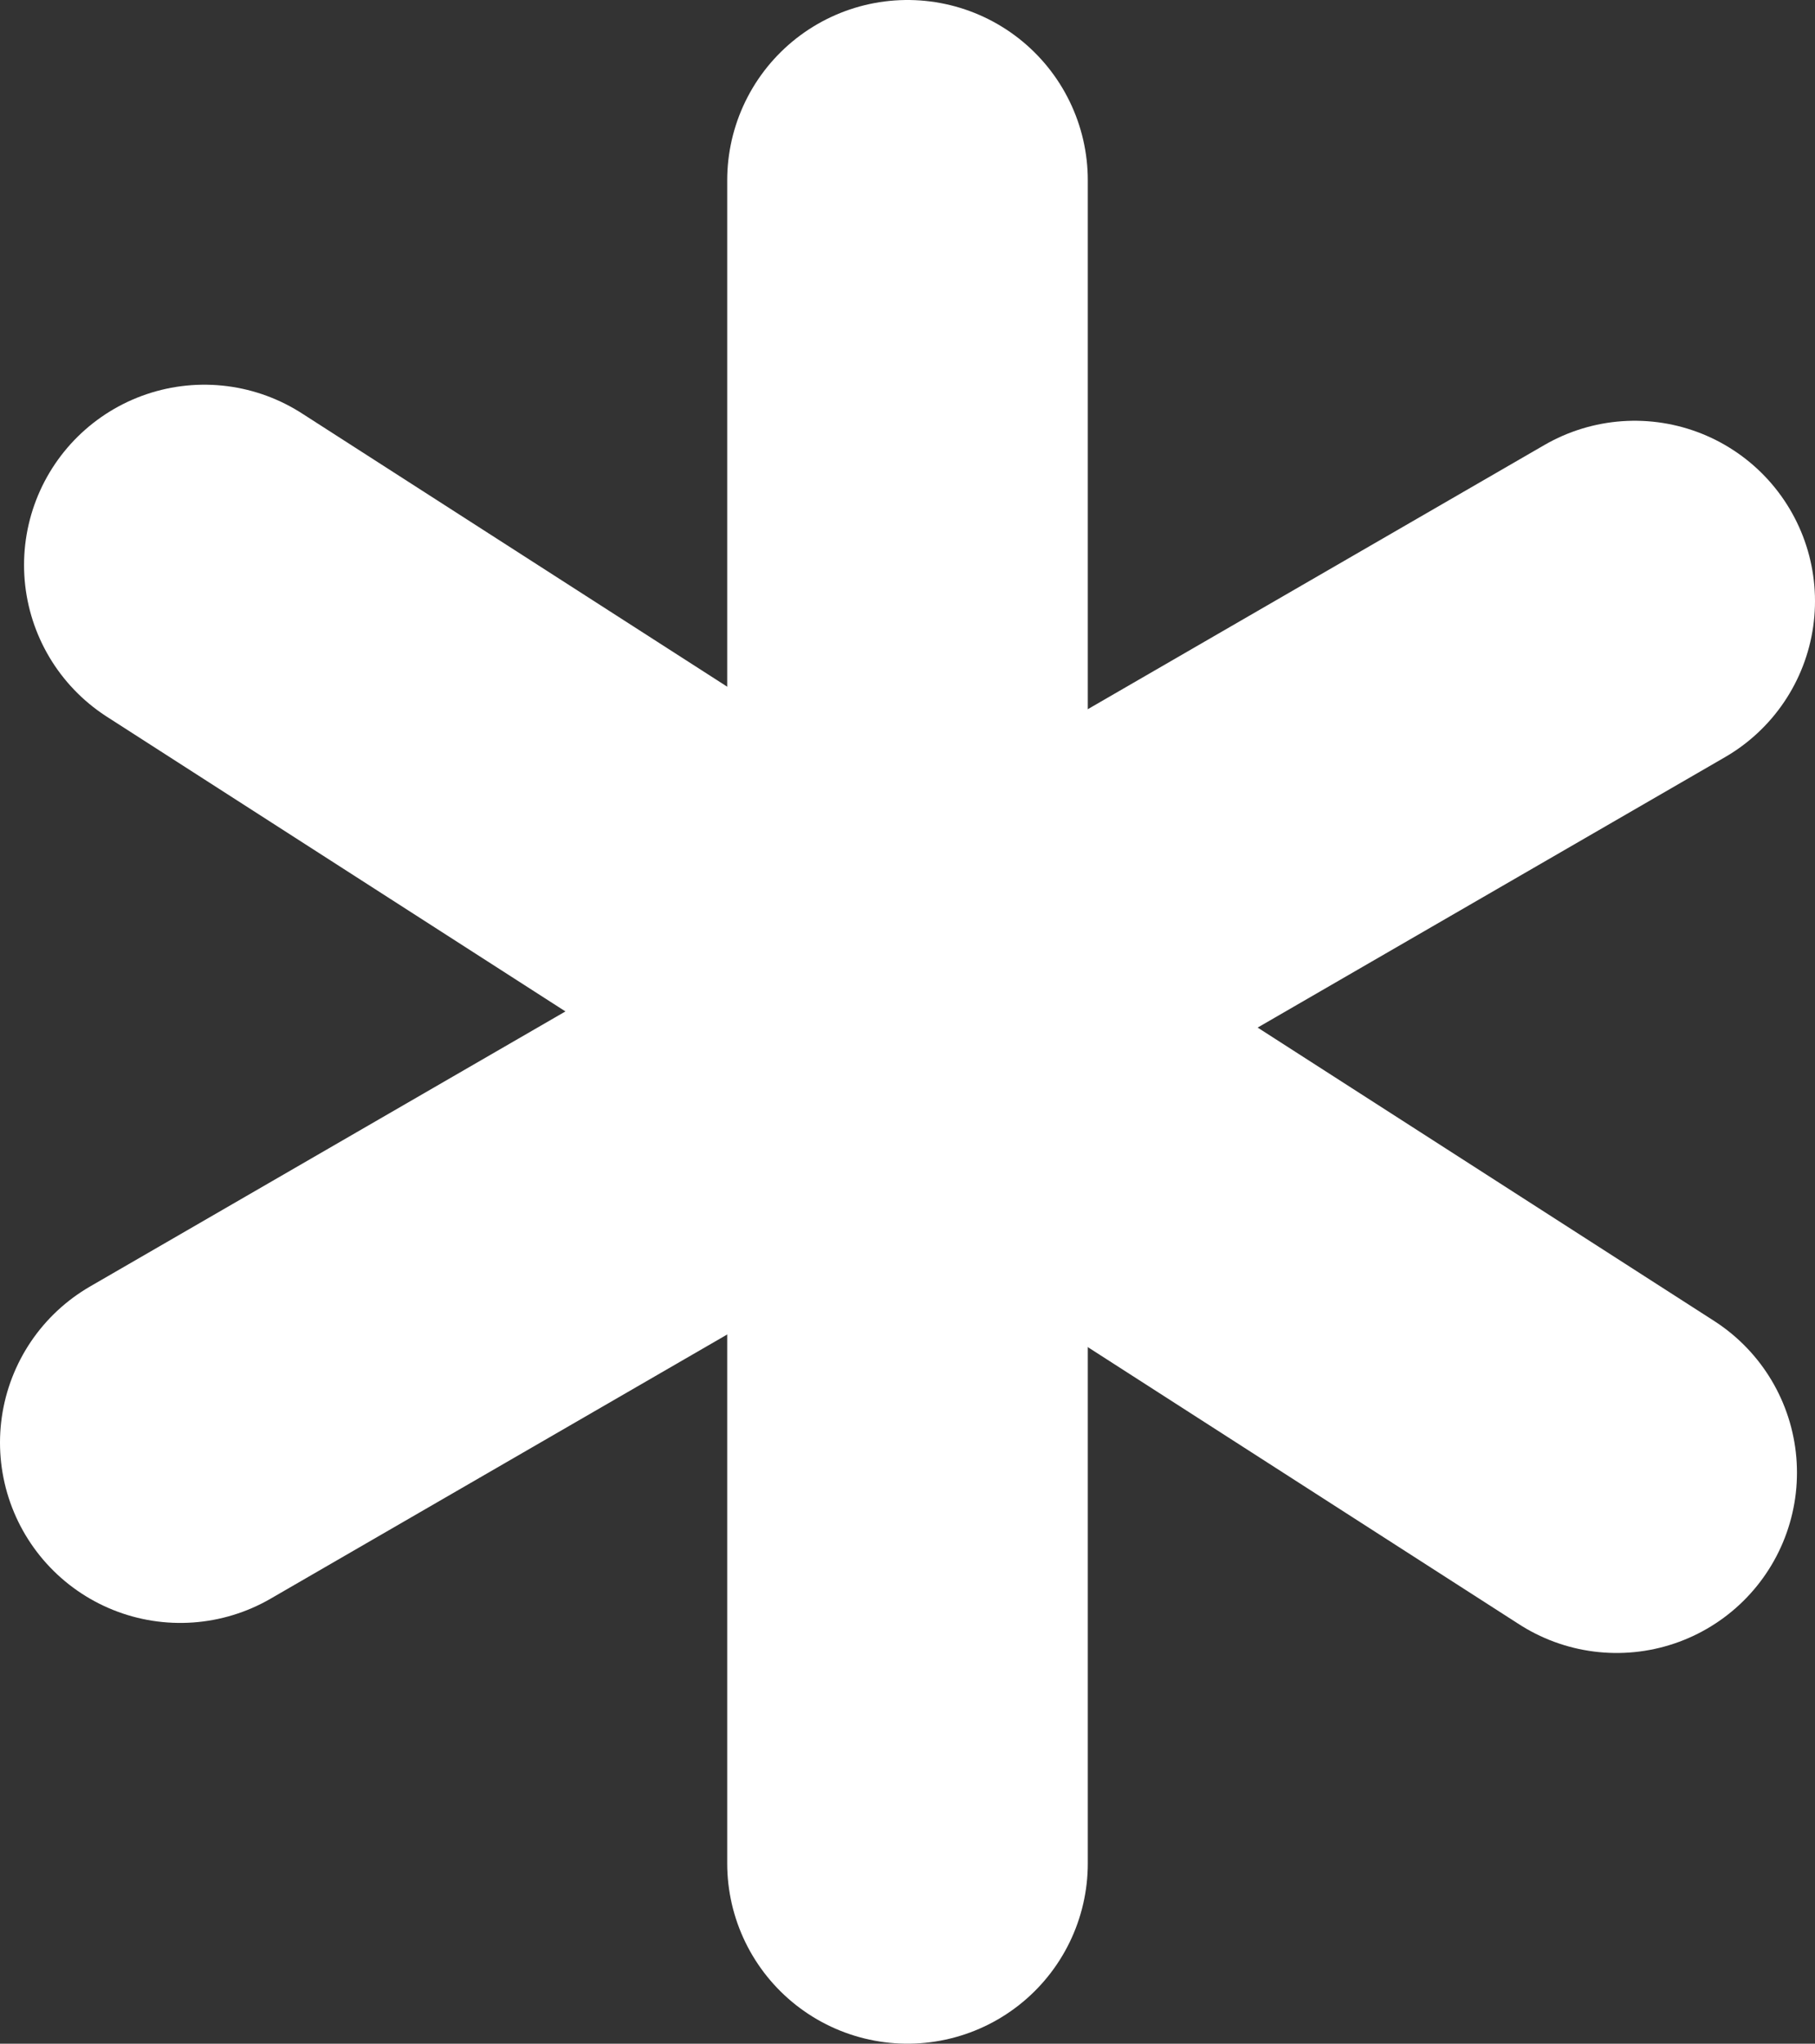 <?xml version="1.0" encoding="utf-8"?>
<!-- Generator: Adobe Illustrator 25.4.1, SVG Export Plug-In . SVG Version: 6.00 Build 0)  -->
<svg version="1.1" id="Capa_1" xmlns="http://www.w3.org/2000/svg" xmlns:xlink="http://www.w3.org/1999/xlink" x="0px" y="0px"
	 viewBox="0 0 30.2 34" style="enable-background:new 0 0 30.2 34;" xml:space="preserve">
<rect x="0" y="0" width="30.2" height="34" fill="#333333" stroke="none"/>
<style type="text/css">
	.st0{fill:none;stroke:#FFFFFF;stroke-width:6;stroke-linecap:round;stroke-linejoin:round;stroke-miterlimit:10;}
</style>
<g>
	<line class="st0" x1="15.1" y1="3" x2="15.1" y2="31"/>
	<line class="st0" x1="27.2" y1="10" x2="3" y2="24"/>
	<line class="st0" x1="26.9" y1="24.5" x2="3.4" y2="9.4"/>
</g>
</svg>
